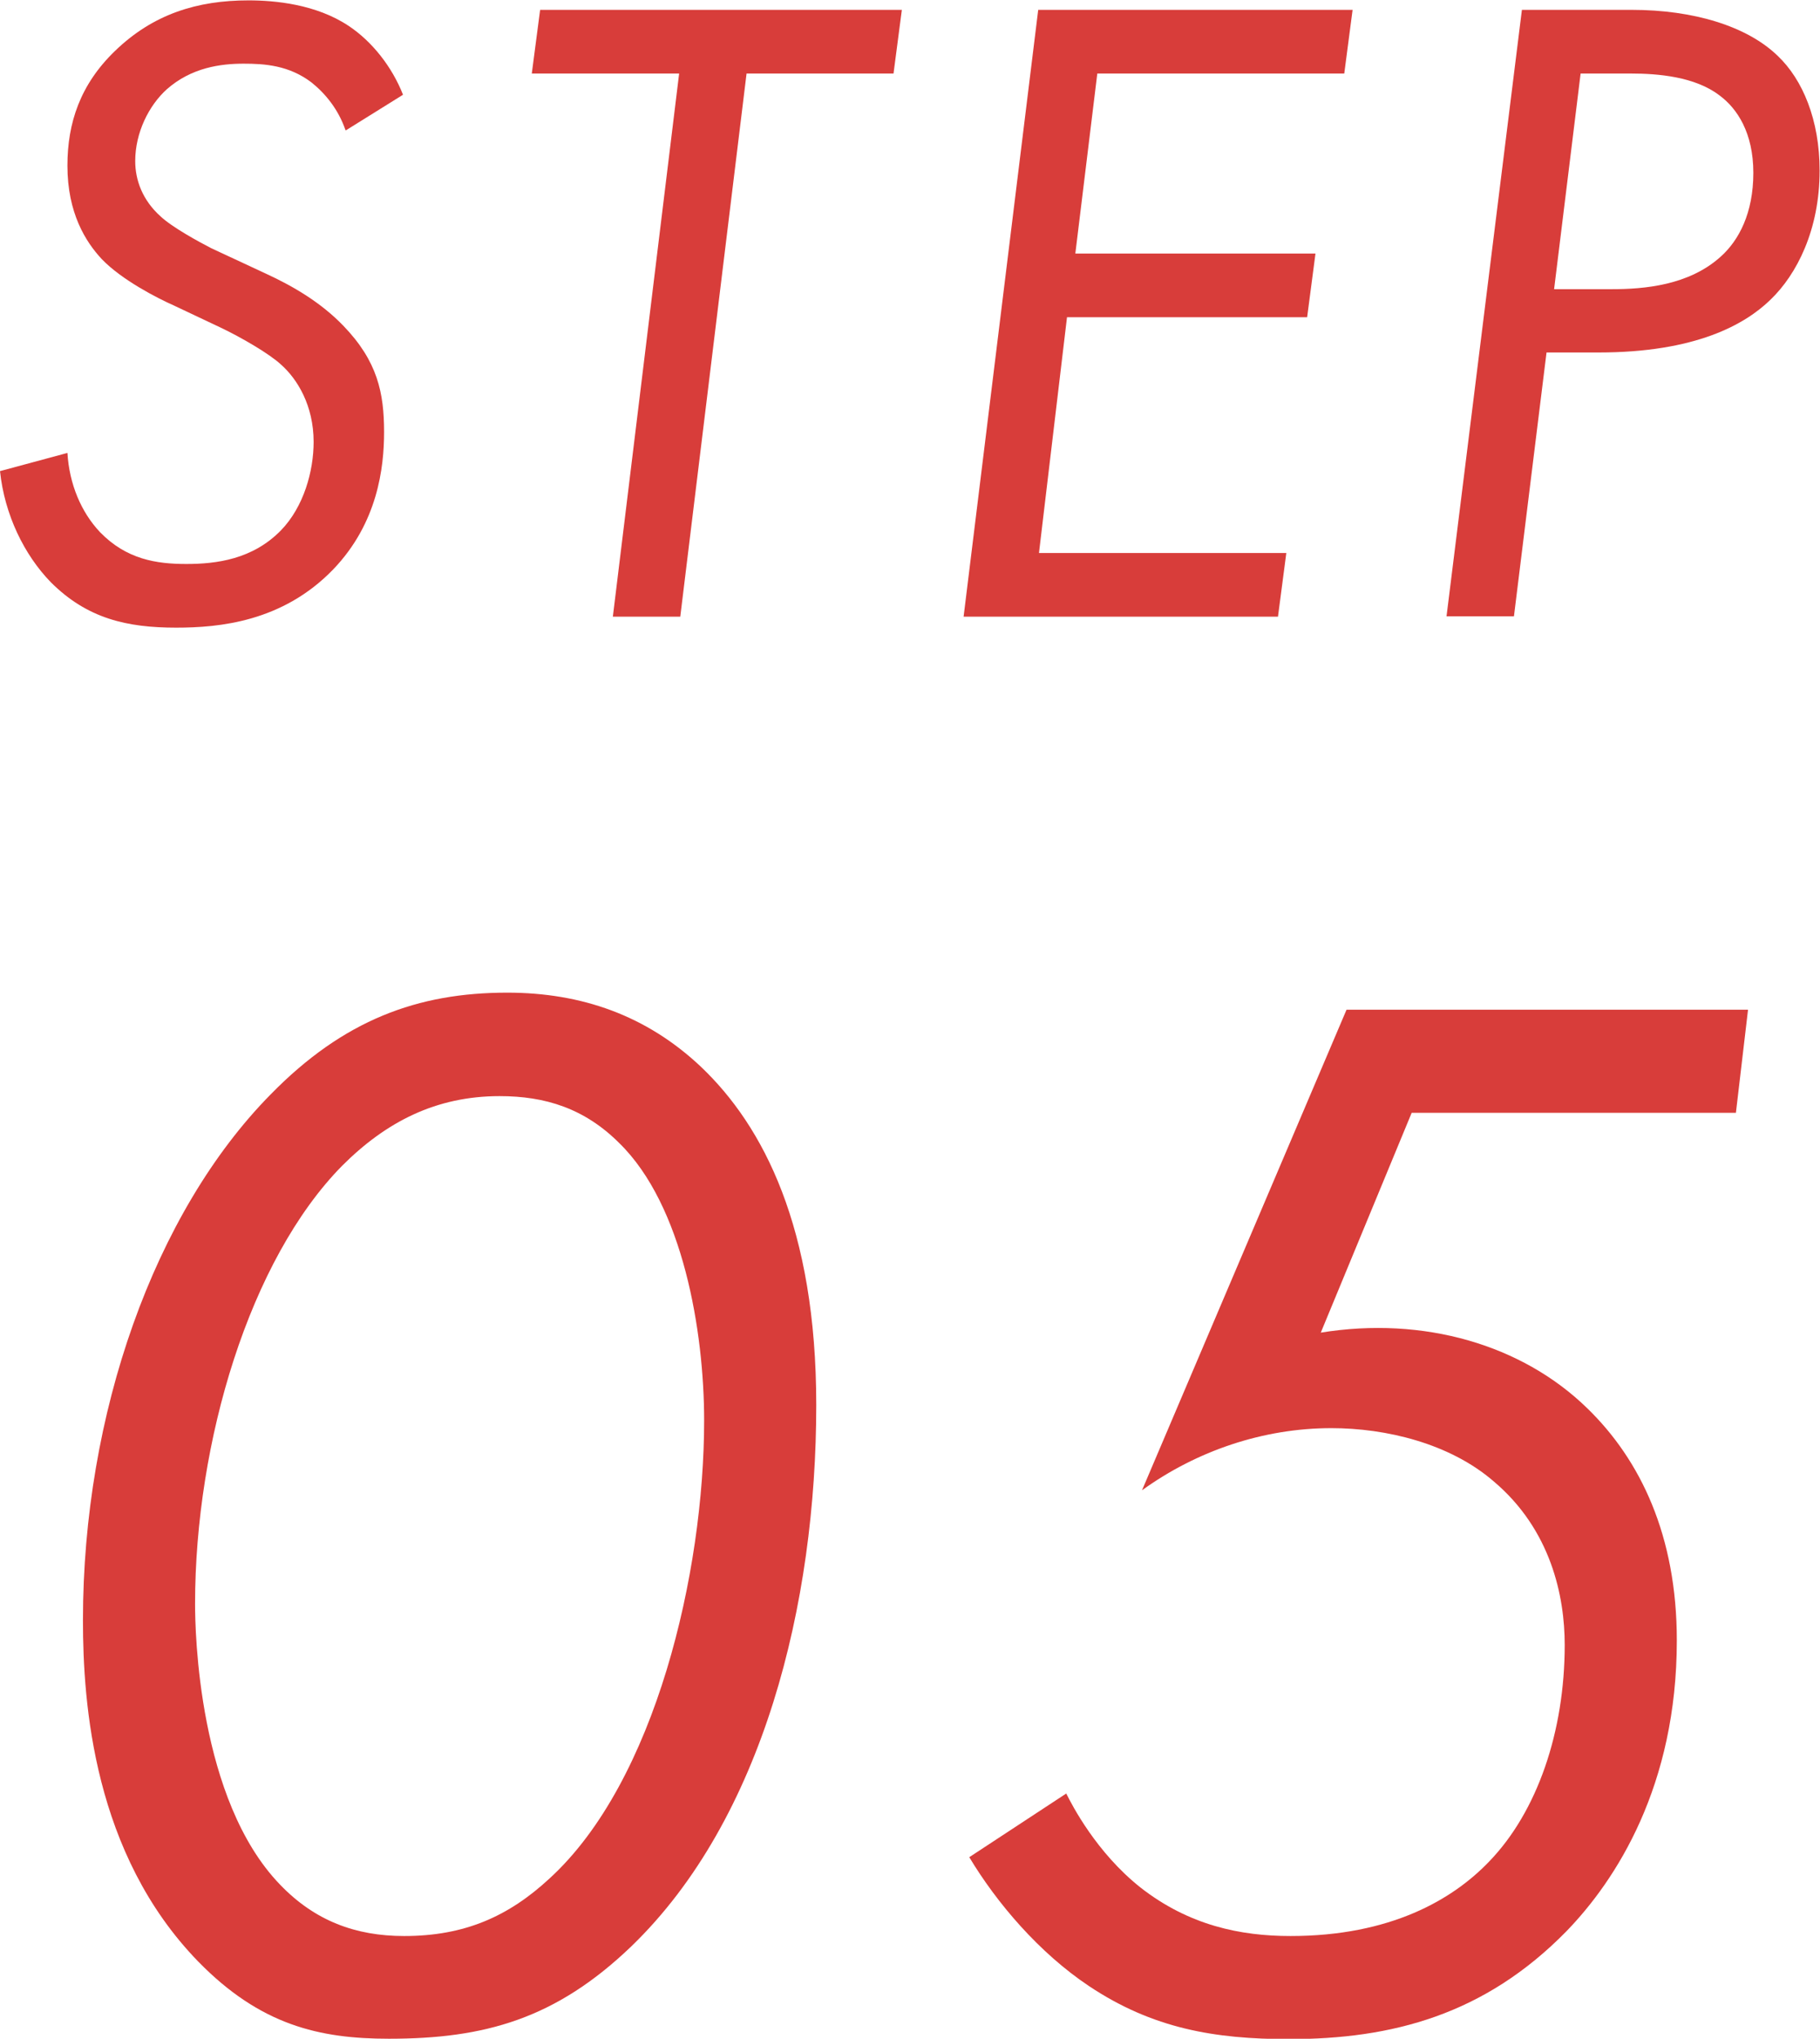<?xml version="1.0" encoding="UTF-8"?>
<svg id="_レイヤー_2" data-name="レイヤー 2" xmlns="http://www.w3.org/2000/svg" viewBox="0 0 48.05 53.79">
  <defs>
    <style>
      .cls-1 {
        fill: #d83d3a;
        stroke-width: 0px;
      }
    </style>
  </defs>
  <g id="text">
    <g>
      <g>
        <path class="cls-1" d="M5.23,51.75c-2.76-2.84-3.04-6.8-3.04-9,0-5.44,1.88-10.76,4.96-13.88,1.92-1.96,3.88-2.68,6.24-2.68,1.96,0,3.68.6,5.12,1.96,1.64,1.56,3.04,4.24,3.04,8.92,0,5.24-1.4,10.92-4.88,14.28-2,1.92-3.88,2.44-6.4,2.44-1.84,0-3.4-.36-5.04-2.04ZM9.03,30.76c-2.44,2.48-3.88,7.28-3.88,11.56,0,.72.08,5.16,2.24,7.4.92.96,2,1.36,3.28,1.36,1.6,0,2.76-.52,3.84-1.52,2.8-2.56,4.08-8.08,4.08-12.08,0-2.36-.56-5.68-2.24-7.32-.92-.92-1.96-1.24-3.16-1.24-1.68,0-3,.68-4.16,1.84Z"/>
        <path class="cls-1" d="M45.83,29.36h-8.56l-2.4,5.8c2.72-.44,5.32.32,7.04,2,1.4,1.36,2.36,3.36,2.36,6.12,0,3.84-1.6,6.32-2.92,7.68-2.16,2.2-4.6,2.84-7.32,2.84-1.96,0-3.6-.28-5.28-1.4-1.32-.88-2.44-2.2-3.16-3.4l2.56-1.68c.16.32.8,1.56,1.96,2.48,1.28,1,2.64,1.28,3.96,1.28,2.64,0,4.28-.96,5.24-1.96,1.28-1.32,2-3.44,2-5.72,0-1.28-.36-3.04-1.88-4.32-1.16-1-2.84-1.4-4.28-1.4-1.8,0-3.56.6-5,1.64l5.4-12.68h10.6l-.32,2.72Z"/>
      </g>
      <g>
        <path class="cls-1" d="M9.12,3.43c-.19-.55-.53-.96-.89-1.25-.6-.46-1.25-.5-1.8-.5-.6,0-1.37.1-2.02.67-.48.43-.84,1.15-.84,1.9,0,.5.19,1.03.67,1.46.31.29,1.01.67,1.34.84l1.44.67c.74.34,1.46.77,2.04,1.37.91.94,1.08,1.78,1.08,2.81,0,.94-.17,2.4-1.34,3.62-1.34,1.39-3.02,1.54-4.15,1.54-1.3,0-2.35-.24-3.31-1.2-.7-.72-1.22-1.78-1.34-2.93l1.78-.48c.05.82.36,1.56.86,2.09.7.72,1.49.84,2.28.84s1.75-.12,2.5-.89c.6-.62.86-1.56.86-2.33,0-.96-.43-1.66-.86-2.04-.31-.29-1.06-.72-1.56-.96l-1.27-.6c-.43-.19-1.37-.67-1.9-1.22-.43-.46-.91-1.22-.91-2.47,0-1.13.34-2.14,1.25-3.02,1.01-.98,2.18-1.34,3.53-1.34.7,0,1.78.1,2.64.67.62.41,1.15,1.08,1.44,1.82l-1.51.94Z"/>
        <path class="cls-1" d="M19.71,1.94l-1.75,14.33h-1.78l1.75-14.33h-3.89l.22-1.68h9.55l-.22,1.68h-3.89Z"/>
        <path class="cls-1" d="M35.5,1.94h-6.53l-.58,4.75h6.34l-.22,1.68h-6.34l-.74,6.22h6.53l-.22,1.68h-8.3L27.41.26h8.3l-.22,1.68Z"/>
        <path class="cls-1" d="M43.08.26c1.63,0,3.05.43,3.86,1.22.65.62,1.1,1.68,1.1,3.02,0,1.56-.6,2.74-1.3,3.41-.67.65-1.97,1.39-4.54,1.39h-1.37l-.86,6.96h-1.78L40.18.26h2.9ZM41.04,7.63h1.51c.86,0,2.04-.1,2.88-.86.48-.43.86-1.15.86-2.21s-.43-1.7-.89-2.04c-.65-.5-1.63-.58-2.35-.58h-1.32l-.7,5.69Z"/>
      </g>
    </g>
  </g>
</svg>